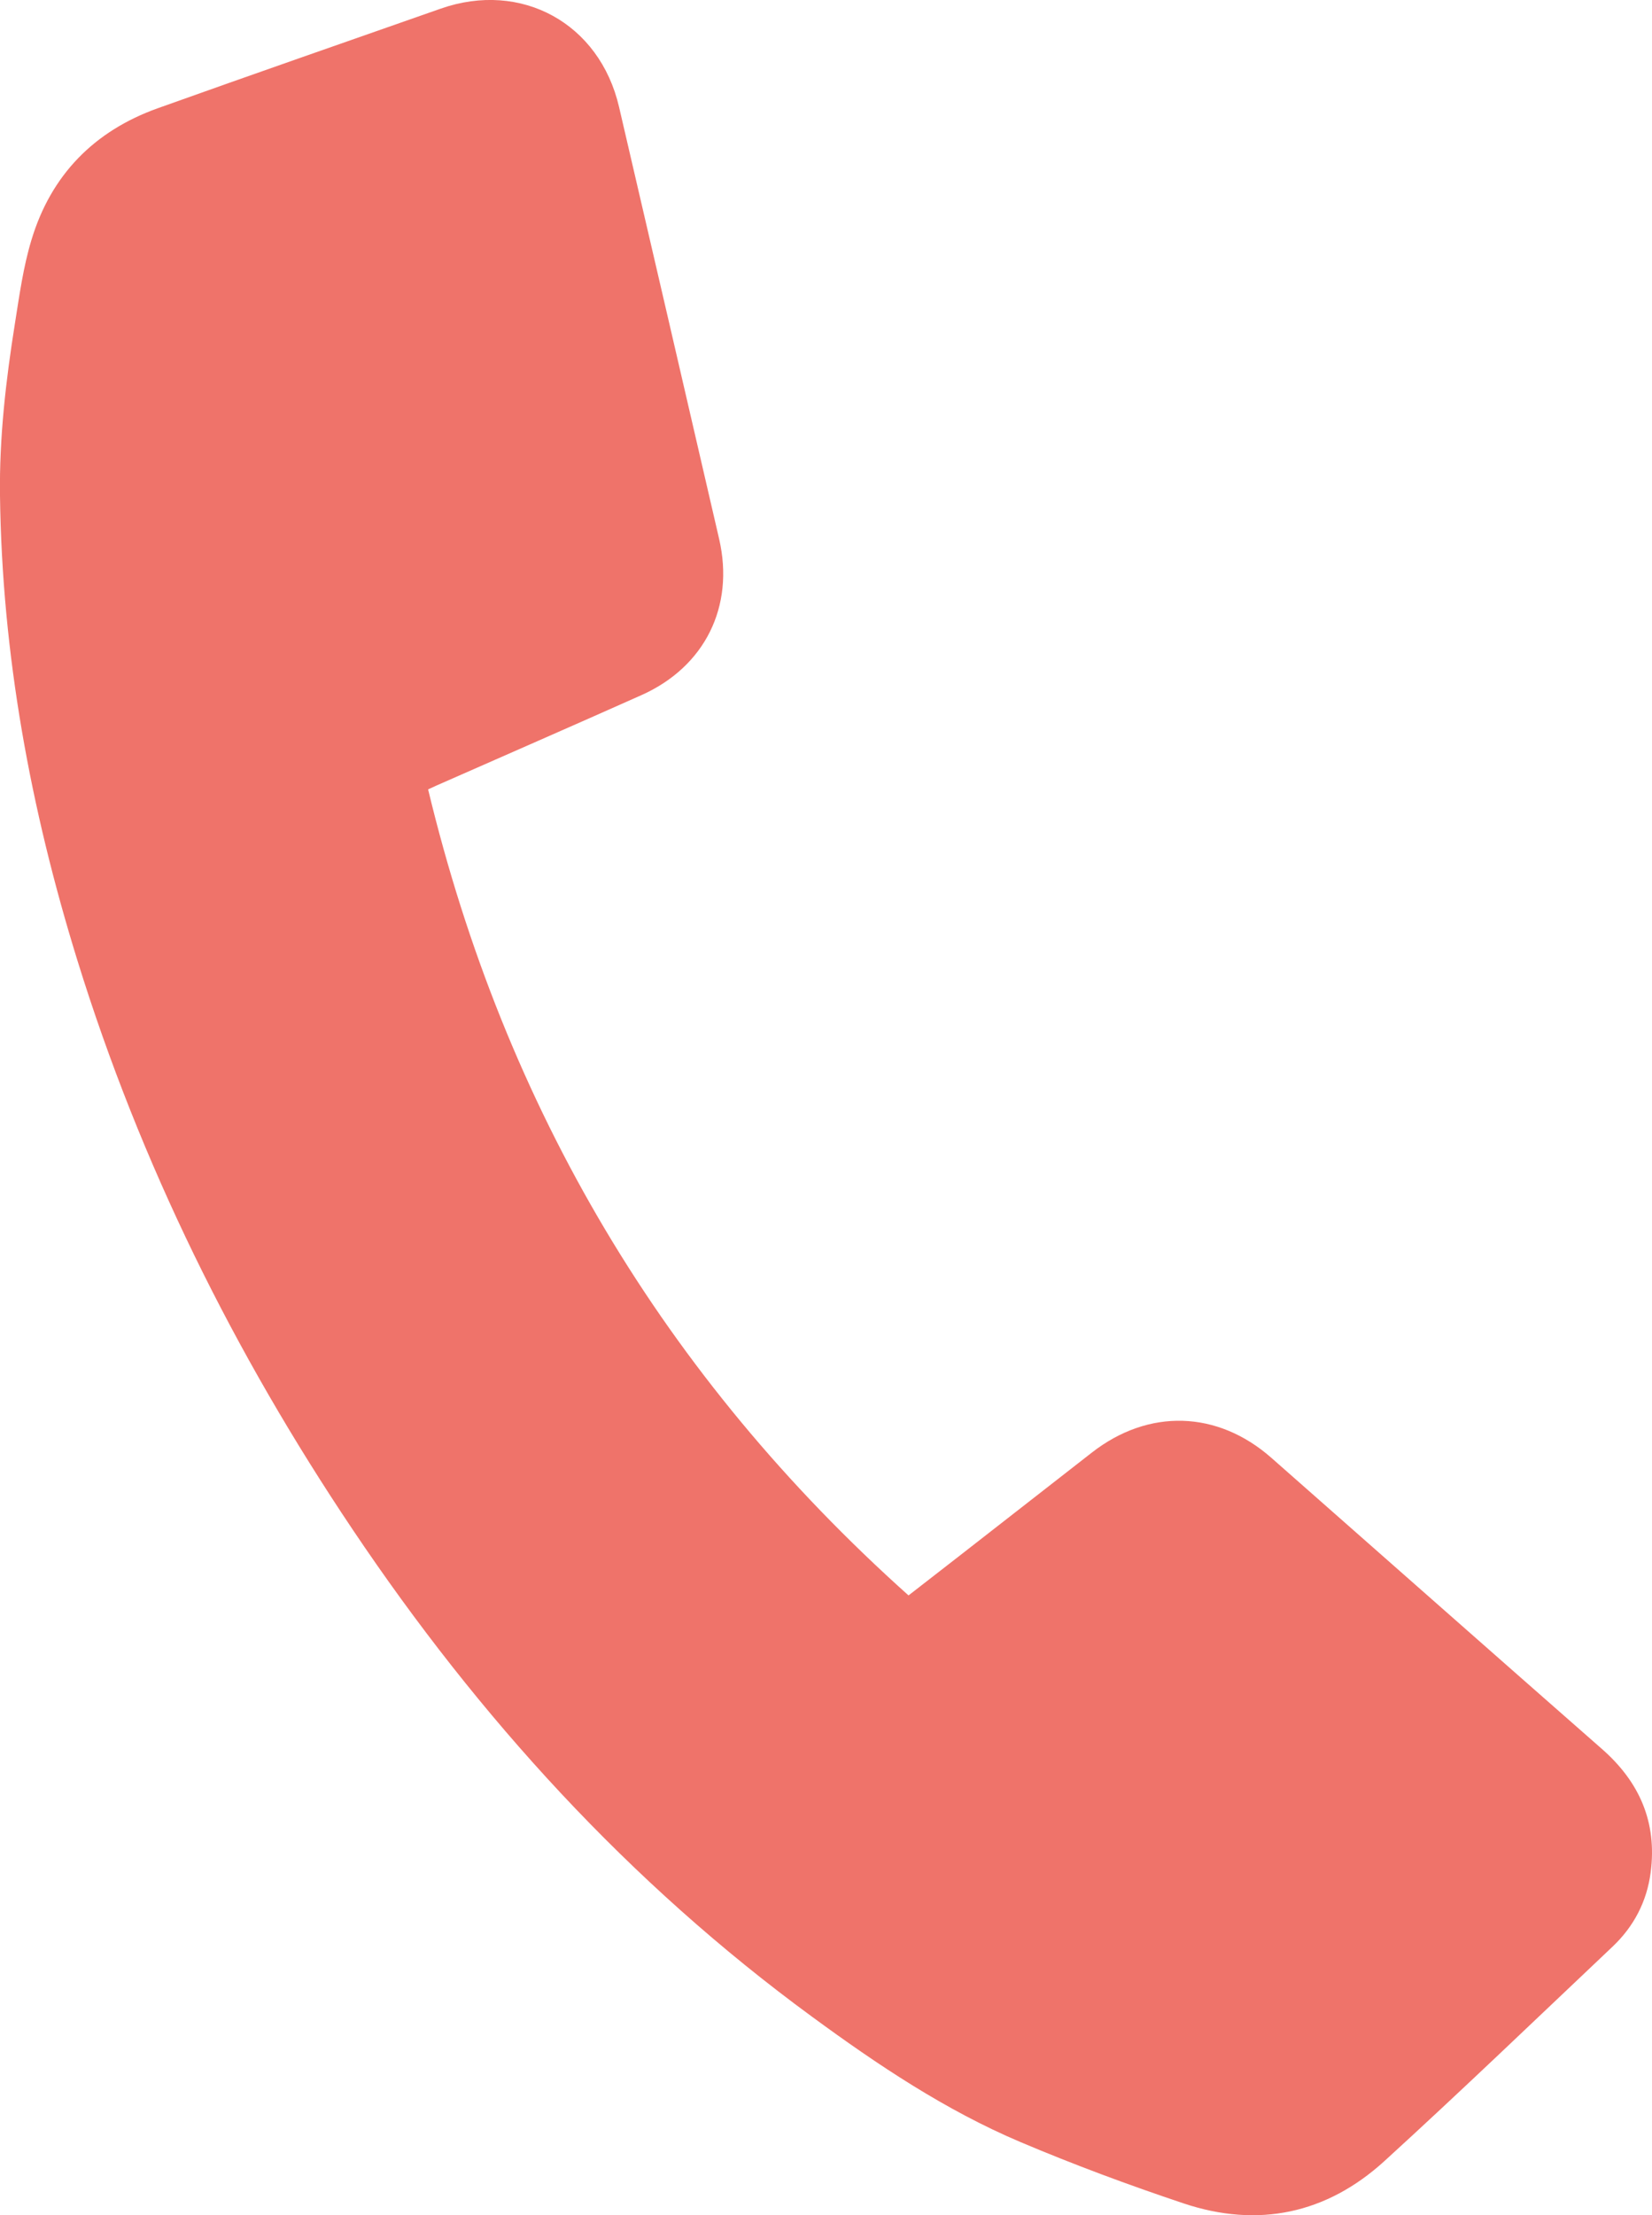 <?xml version="1.0" encoding="UTF-8"?><svg id="b" xmlns="http://www.w3.org/2000/svg" viewBox="0 0 148.83 199.52"><g id="c"><path d="M38.57,71.1c6.91,28.72,21.26,52.89,43.28,72.59,1.51-1.18,3-2.33,4.48-3.48,4.01-3.12,8.02-6.25,12.03-9.38,5.11-3.99,11.32-3.81,16.18.47,9.93,8.74,19.84,17.5,29.78,26.22,3.39,2.97,4.98,6.61,4.39,11.11-.34,2.63-1.52,4.88-3.43,6.69-6.83,6.46-13.61,12.98-20.55,19.31-5.21,4.75-11.38,6.06-18.09,3.82-4.96-1.66-9.87-3.48-14.69-5.52-6.78-2.87-12.88-6.96-18.8-11.3-16.48-12.07-30.02-26.95-41.37-43.86-10.69-15.92-19.13-32.94-24.81-51.28C2.75,72.86.18,58.94,0,44.63c-.07-5.22.53-10.39,1.35-15.53.4-2.52.75-5.08,1.49-7.51,1.76-5.83,5.64-9.79,11.37-11.84C22.69,6.72,31.2,3.76,39.7.78c7.27-2.55,14.32,1.32,16.07,8.85,3.02,12.97,6.02,25.95,9.02,38.92,1.4,6.08-1.29,11.51-7.01,14.06-6.14,2.74-12.31,5.43-18.46,8.14-.22.1-.44.2-.74.34Z" style="fill:#ef736a;"/></g></svg>